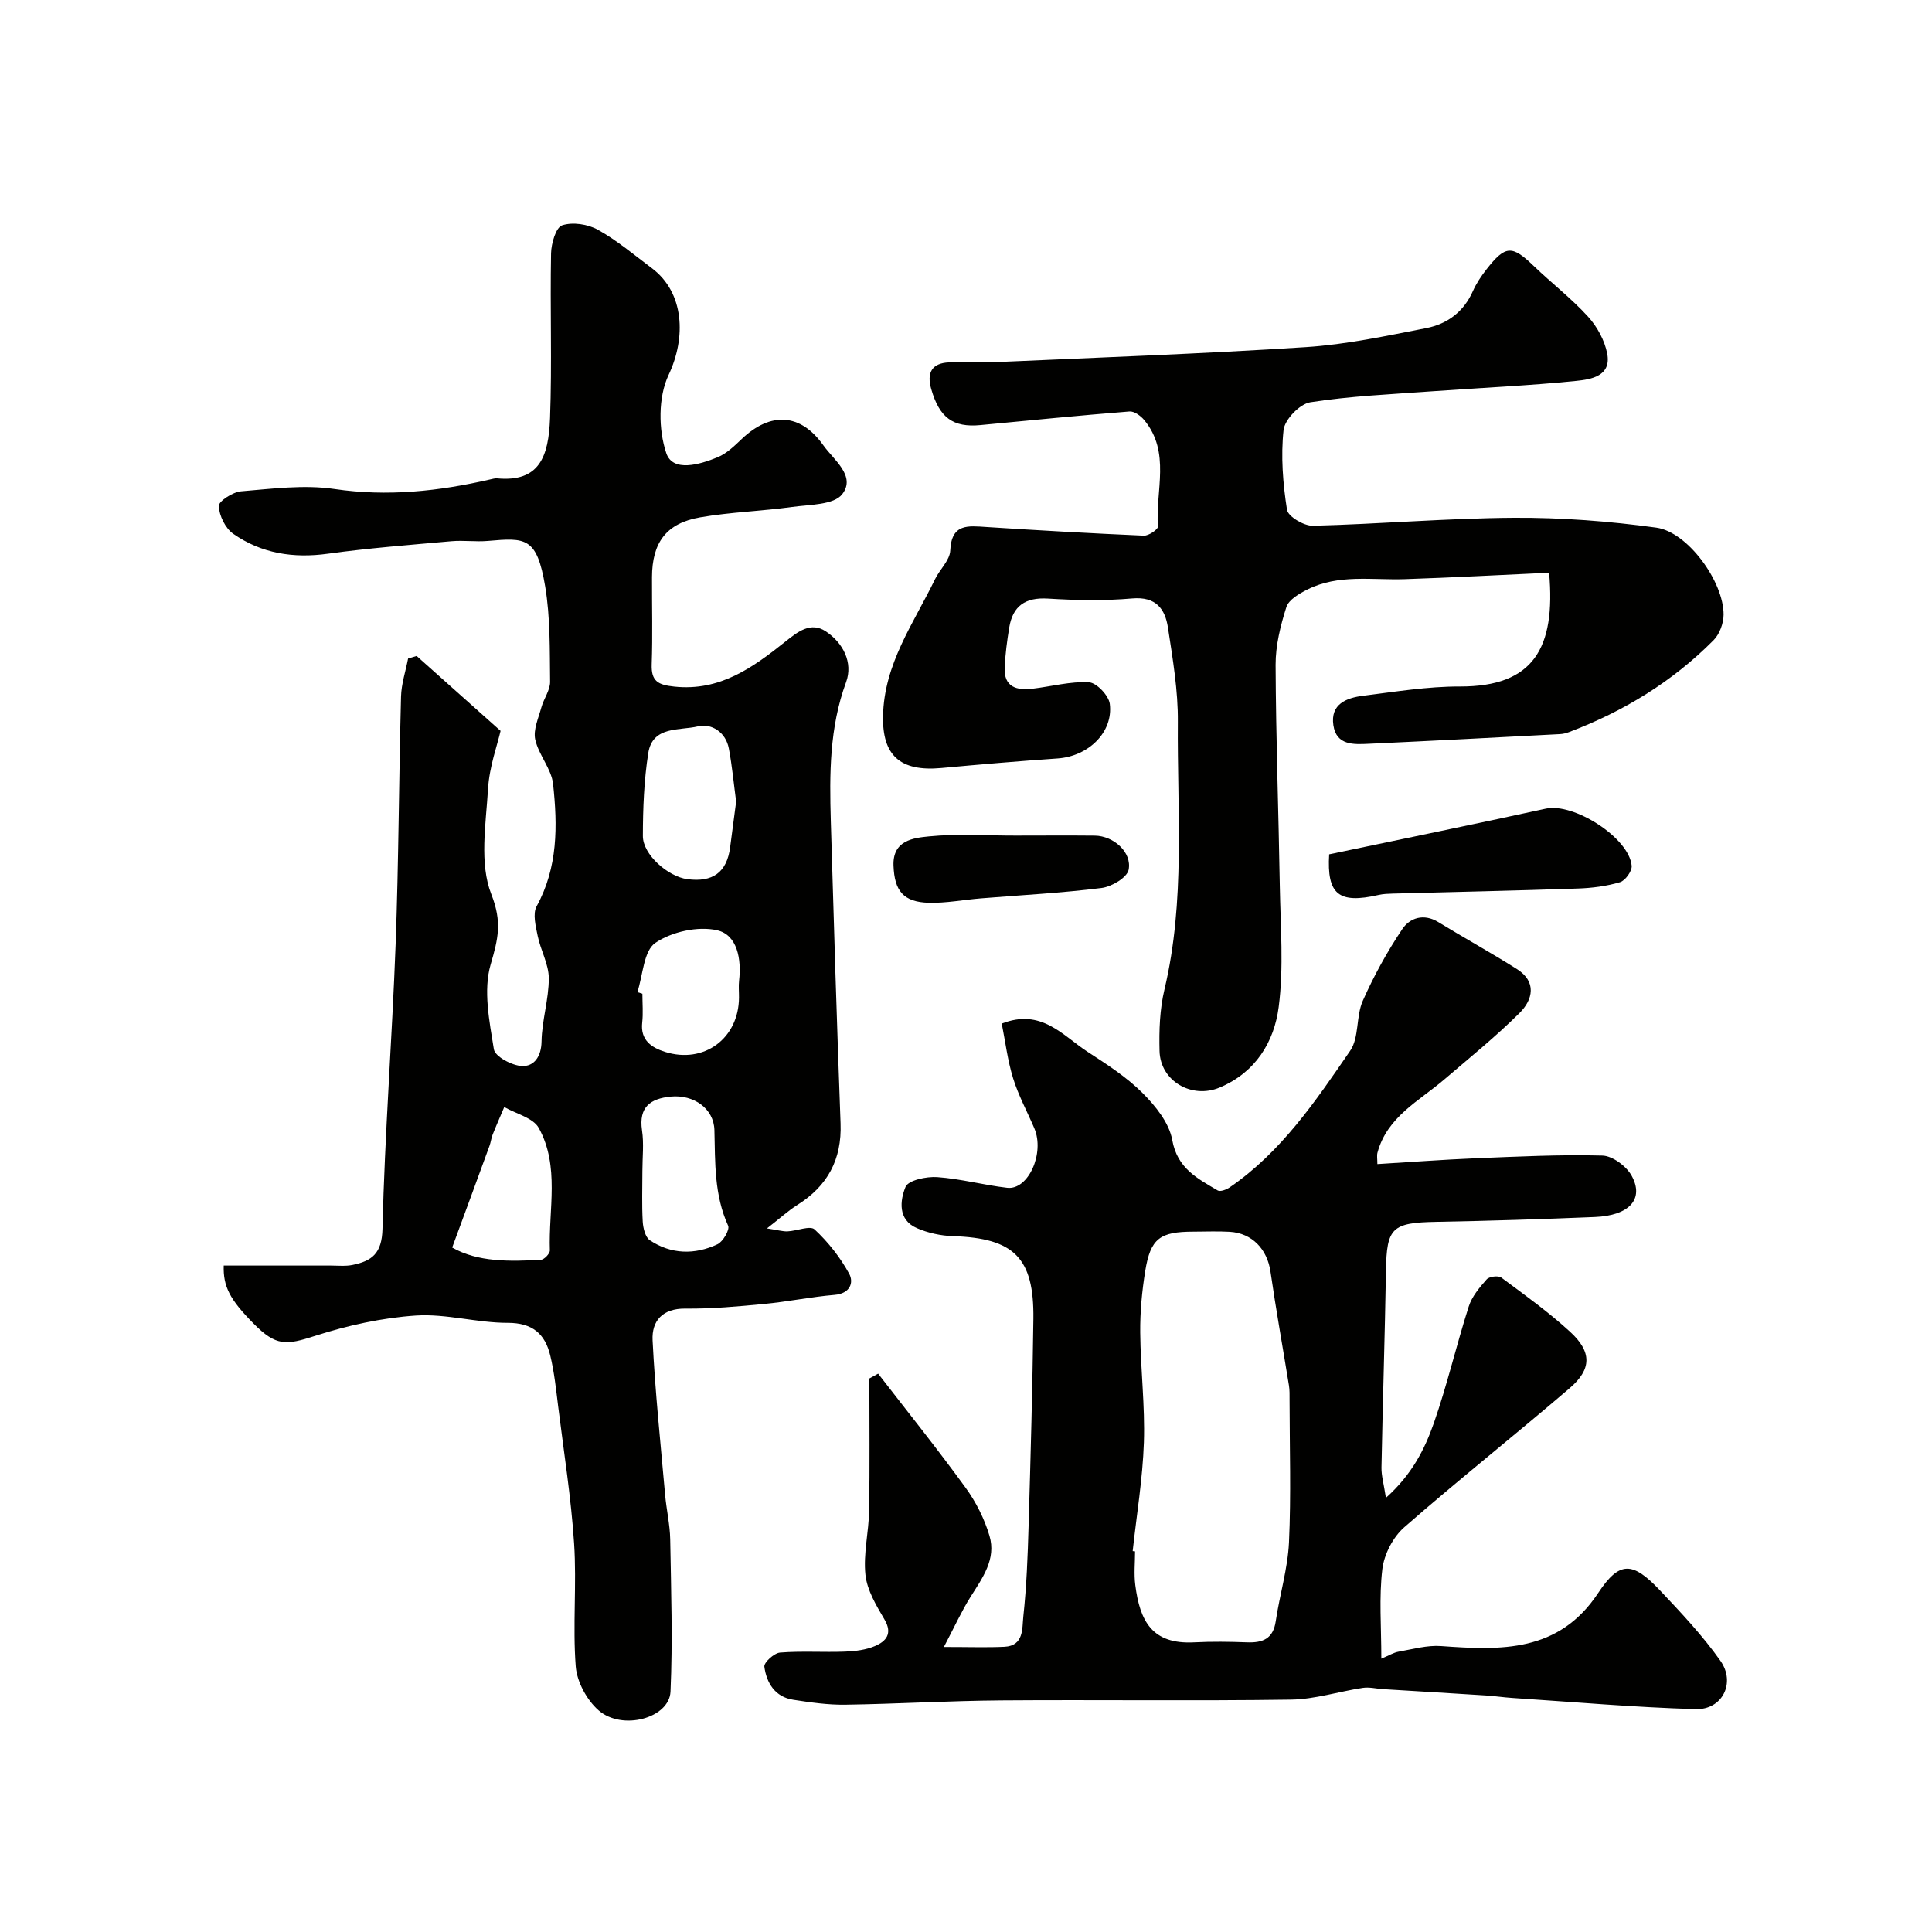 <svg enable-background="new 0 0 400 400" viewBox="0 0 400 400" xmlns="http://www.w3.org/2000/svg"><g fill="#010100"><path d="m86.26 135.81c5.52 4.93 11.05 9.85 17.38 15.51-.66 2.9-2.33 7.42-2.6 12.02-.44 7.32-1.83 15.43.69 21.83 2.26 5.75 1.4 9.22-.14 14.49-1.57 5.38-.27 11.77.66 17.58.24 1.51 3.76 3.39 5.83 3.47 2.45.1 3.99-1.9 4.04-5.08.07-4.38 1.51-8.74 1.5-13.1-.01-2.9-1.68-5.77-2.29-8.72-.41-2.02-1.08-4.61-.23-6.17 4.43-8.07 4.34-16.69 3.41-25.31-.34-3.17-3-6.03-3.7-9.23-.44-2.03.68-4.46 1.28-6.66.49-1.8 1.82-3.54 1.8-5.29-.08-6.59.06-13.28-1.02-19.75-1.72-10.26-4.07-10.08-11.84-9.41-2.5.22-5.05-.16-7.55.06-8.54.76-17.1 1.42-25.59 2.59-7.14.99-13.74-.04-19.59-4.12-1.64-1.14-2.91-3.75-3-5.75-.05-.99 2.91-2.91 4.61-3.05 6.43-.53 13.03-1.41 19.32-.48 11.01 1.62 21.61.47 32.25-1.98.48-.11.98-.26 1.46-.22 8.74.8 10.64-4.48 10.94-12.5.42-11.35-.01-22.73.21-34.09.04-2.04 1-5.37 2.3-5.8 2.17-.72 5.32-.24 7.4.92 3.97 2.21 7.5 5.21 11.16 7.95 6.73 5.03 7.15 14.35 3.47 22.12-2.16 4.57-2.12 11.3-.47 16.19 1.35 4 6.95 2.35 10.62.84 1.9-.78 3.52-2.38 5.06-3.84 5.9-5.58 12.09-5.31 16.82 1.35 2.14 3.02 6.84 6.38 3.92 10.14-1.73 2.24-6.77 2.14-10.38 2.64-6.32.87-12.76 1.06-19.04 2.15-7.02 1.22-9.94 5.22-9.96 12.4-.02 6 .15 12-.06 18-.13 3.55 1.32 4.29 4.66 4.64 9.47 1.01 16.3-3.96 23.01-9.31 2.58-2.06 5.26-4.18 8.36-2.13 3.59 2.37 5.7 6.47 4.21 10.53-3.46 9.41-3.44 19.04-3.16 28.76.61 20.87 1.25 41.74 2.02 62.6.28 7.47-2.7 12.95-8.96 16.88-1.88 1.18-3.54 2.72-6.28 4.85 2.26.34 3.27.65 4.26.61 1.92-.08 4.67-1.26 5.6-.4 2.82 2.62 5.32 5.79 7.16 9.17 1.01 1.85.17 4.12-3.01 4.38-4.88.41-9.71 1.42-14.6 1.88-5.42.52-10.87 1.02-16.29.96-4.78-.05-6.99 2.58-6.8 6.55.53 10.67 1.65 21.3 2.59 31.95.27 3.1 1 6.18 1.06 9.27.18 10.51.53 21.05.06 31.54-.25 5.49-10 8.15-14.9 3.86-2.43-2.13-4.47-5.9-4.72-9.08-.65-8.45.22-17.01-.34-25.47-.62-9.47-2.12-18.88-3.29-28.31-.44-3.55-.81-7.14-1.65-10.61-1.08-4.45-3.66-6.76-8.81-6.75-6.34.01-12.73-1.92-18.99-1.51-7.04.47-14.15 2.04-20.89 4.21-6.01 1.94-8.07 2.17-12.71-2.53-5.01-5.06-6.32-7.74-6.2-12.03h22.2c1.5 0 3.04.17 4.48-.13 3.98-.82 6.07-2.35 6.19-7.47.46-19.65 1.99-39.27 2.72-58.91.63-17.09.67-34.2 1.12-51.29.07-2.63.95-5.25 1.46-7.87.61-.19 1.19-.36 1.77-.54zm66.15 30.15c-.48-3.57-.82-7.31-1.51-10.99-.65-3.43-3.63-5.26-6.42-4.58-3.73.9-9.37-.15-10.26 5.51s-1.11 11.46-1.12 17.19c-.01 3.87 5.24 8.41 9.19 8.93 5.22.7 8.21-1.36 8.88-6.63.4-3.06.81-6.12 1.24-9.43zm-19.41 76.5c0 3.49-.13 6.99.07 10.47.08 1.34.53 3.22 1.47 3.85 4.41 2.94 9.3 3.04 14.01.83 1.14-.54 2.57-3.01 2.2-3.84-2.9-6.38-2.67-13.07-2.84-19.8-.11-4.45-4.28-7.4-9.06-6.93-4.16.41-6.64 2.14-5.93 6.97.42 2.75.08 5.62.08 8.45zm-1.04-37.05c.35.11.7.22 1.04.33 0 2 .18 4.02-.04 5.99-.41 3.64 1.97 5.17 4.69 6.04 8.11 2.58 15.31-2.79 15.35-11.25.01-1.16-.11-2.34.02-3.49.51-4.45-.36-9.48-4.55-10.43-3.97-.9-9.39.3-12.78 2.61-2.44 1.65-2.57 6.68-3.73 10.2zm-38.34 52.88c5.3 3.02 11.84 2.91 18.37 2.54.68-.04 1.88-1.3 1.85-1.96-.29-8.51 2.08-17.39-2.29-25.33-1.17-2.12-4.7-2.93-7.15-4.34-.8 1.9-1.64 3.78-2.4 5.7-.3.75-.38 1.59-.66 2.35-2.48 6.81-4.99 13.62-7.72 21.04z"/><path d="m181.81 284.4c6.06 7.84 12.27 15.58 18.09 23.59 2.16 2.97 3.92 6.46 4.96 9.98 1.44 4.83-1.46 8.74-3.93 12.66-1.83 2.91-3.26 6.08-5.51 10.36 5.33 0 8.94.13 12.52-.04 4.1-.19 3.66-3.86 3.93-6.29.67-6.23.91-12.52 1.09-18.79.42-14.26.81-28.53.99-42.8.16-12.67-4.01-16.73-16.64-17.14-2.54-.08-5.21-.66-7.53-1.68-3.93-1.73-3.44-5.73-2.3-8.51.57-1.39 4.34-2.19 6.57-2.03 4.85.34 9.63 1.65 14.48 2.21 4.38.51 7.81-7.19 5.61-12.33-1.47-3.45-3.29-6.79-4.39-10.35-1.14-3.68-1.6-7.57-2.35-11.32 8.23-3.22 12.62 2.49 17.75 5.83 3.96 2.58 8.04 5.19 11.36 8.5 2.7 2.69 5.56 6.22 6.19 9.77 1.05 5.9 5.23 7.97 9.41 10.45.53.31 1.78-.16 2.46-.62 10.7-7.33 17.83-17.9 24.98-28.32 1.87-2.73 1.18-7.1 2.59-10.3 2.28-5.16 5.05-10.18 8.19-14.87 1.55-2.31 4.41-3.31 7.44-1.46 5.39 3.3 10.93 6.35 16.28 9.73 4.15 2.62 3.33 6.33.57 9.08-4.89 4.87-10.29 9.23-15.54 13.73-5.25 4.51-11.88 7.75-13.89 15.21-.16.61-.02 1.29-.02 2.36 6.81-.41 13.53-.92 20.26-1.2 8.77-.35 17.56-.8 26.33-.56 2.1.06 4.96 2.19 6.04 4.15 2.67 4.84-.44 8.28-7.63 8.57-10.92.45-21.86.8-32.79 1-9.19.17-10.28 1.21-10.43 10.06-.23 13.6-.67 27.2-.93 40.8-.03 1.67.47 3.35.92 6.28 5.4-4.84 8.02-10.06 9.91-15.44 2.77-7.92 4.67-16.15 7.23-24.16.66-2.08 2.23-3.95 3.72-5.63.53-.6 2.4-.83 3.03-.37 4.87 3.61 9.82 7.16 14.27 11.25 4.49 4.13 4.47 7.71-.1 11.63-11.33 9.72-23.05 19-34.28 28.83-2.32 2.03-4.15 5.59-4.52 8.64-.71 5.88-.21 11.9-.21 18.55 1.6-.67 2.55-1.27 3.58-1.45 2.91-.51 5.9-1.37 8.79-1.16 12.43.9 24.36 1.35 32.52-10.98 4.42-6.69 7.12-6.56 12.8-.55 4.4 4.66 8.84 9.37 12.52 14.59 3.21 4.55.38 10.16-5.12 10-12.68-.37-25.33-1.49-38-2.32-1.8-.12-3.59-.39-5.39-.51-7.1-.46-14.21-.87-21.31-1.31-1.42-.09-2.87-.47-4.25-.26-4.96.75-9.89 2.36-14.84 2.43-19.99.29-39.99.01-59.99.16-10.77.08-21.53.73-32.3.89-3.58.05-7.2-.47-10.76-1.02-3.78-.58-5.53-3.48-5.99-6.85-.12-.86 2.02-2.82 3.24-2.92 4.47-.36 8.99-.03 13.48-.2 2.09-.08 4.31-.35 6.2-1.16 2.26-.97 3.69-2.54 1.96-5.48-1.7-2.89-3.61-6.06-3.95-9.26-.47-4.35.69-8.85.76-13.29.15-9.12.05-18.24.05-27.36.61-.34 1.22-.67 1.82-1zm52.7 36.74c.16.02.33.04.49.05 0 2.33-.25 4.69.05 6.98.95 7.47 3.48 12.32 12.19 11.86 3.65-.19 7.32-.14 10.97 0 3.25.12 5.39-.75 5.92-4.38.81-5.46 2.48-10.85 2.74-16.31.45-9.82.13-19.68.12-29.53 0-.99.03-2-.13-2.98-1.27-7.85-2.68-15.68-3.82-23.55-.67-4.62-3.77-7.97-8.44-8.25-2.49-.15-4.99-.03-7.48-.03-6.98 0-8.91 1.4-10.01 8.13-.68 4.2-1.08 8.5-1.04 12.75.07 7.59 1.01 15.18.76 22.75-.25 7.52-1.51 15-2.32 22.51z"/><path d="m320.73 118.58c-10.15.46-20.03 1-29.92 1.33-6.76.22-13.69-1.07-20.08 2.12-1.7.85-3.9 2.11-4.4 3.66-1.23 3.84-2.24 7.96-2.23 11.96.06 15.26.62 30.52.87 45.79.14 8.35.84 16.82-.23 25.04-.93 7.23-4.79 13.55-12.22 16.68-5.75 2.42-12.28-1.31-12.45-7.55-.11-4.25.04-8.65 1.02-12.76 4.35-18.3 2.62-36.88 2.77-55.36.06-6.52-1.06-13.08-2.05-19.56-.59-3.87-2.49-6.45-7.38-6.03-5.79.51-11.67.39-17.48.03-4.66-.28-7.26 1.51-8 5.99-.45 2.73-.81 5.49-.94 8.25-.2 4.14 2.52 4.81 5.82 4.41 3.89-.46 7.79-1.54 11.63-1.32 1.58.09 4.09 2.74 4.31 4.46.75 5.91-4.47 10.88-10.81 11.31-8.03.55-16.06 1.24-24.08 1.98-8.62.79-12.2-2.71-12.06-10.7.2-10.9 6.34-19.24 10.75-28.36.99-2.05 3.08-3.94 3.17-5.97.25-5.65 3.7-5.11 7.51-4.87 10.85.7 21.72 1.32 32.58 1.79.99.04 2.95-1.3 2.91-1.89-.56-7.4 2.7-15.34-2.84-22.04-.72-.87-2.07-1.86-3.05-1.78-10.3.82-20.58 1.84-30.86 2.82-5.67.54-8.49-1.52-10.19-7.46-.95-3.31.06-5.38 3.7-5.52 3.16-.12 6.34.09 9.49-.05 21.46-.96 42.94-1.73 64.38-3.11 8.36-.54 16.67-2.33 24.93-3.94 4.32-.84 7.75-3.37 9.64-7.65.72-1.62 1.74-3.14 2.84-4.54 3.92-5 5.26-5.01 9.78-.66 3.69 3.55 7.79 6.7 11.22 10.47 1.89 2.07 3.44 4.92 3.97 7.64.92 4.72-3.41 5.36-6.39 5.67-10 1.01-20.05 1.44-30.07 2.17-8.35.61-16.76.97-25.01 2.26-2.18.34-5.29 3.57-5.53 5.73-.59 5.44-.14 11.09.71 16.52.22 1.4 3.5 3.35 5.34 3.31 13.87-.35 27.73-1.56 41.6-1.65 9.84-.06 19.76.7 29.52 2.04 6.54.9 13.96 11.22 13.93 18.02-.01 1.79-.83 4.03-2.07 5.28-8.5 8.57-18.6 14.74-29.87 19.01-.61.23-1.26.41-1.91.44-13.19.69-26.38 1.39-39.57 2-3.13.15-6.75.38-7.37-3.84-.65-4.38 2.71-5.67 6.15-6.1 6.66-.83 13.36-1.94 20.04-1.92 15.25.04 19.85-7.92 18.48-23.55z"/><path d="m275.19 176.88c15.23-3.2 30.07-6.23 44.86-9.46 5.77-1.26 17.24 6.01 17.77 11.83.1 1.1-1.33 3.08-2.42 3.4-2.79.83-5.79 1.21-8.72 1.31-12.76.44-25.53.71-38.29 1.05-.99.03-2 .06-2.96.28-8.3 1.9-10.74-.12-10.24-8.41z"/><path d="m210.22 173c5.48 0 10.97-.05 16.45.01 3.86.04 7.72 3.43 7 7.07-.32 1.62-3.53 3.51-5.61 3.77-8.29 1.04-16.65 1.47-24.98 2.15-3.59.29-7.19 1-10.76.91-5.27-.14-7.13-2.44-7.33-7.68-.2-5.25 4.1-5.74 7.31-6.06 5.92-.59 11.94-.16 17.92-.17z"/></g></svg>